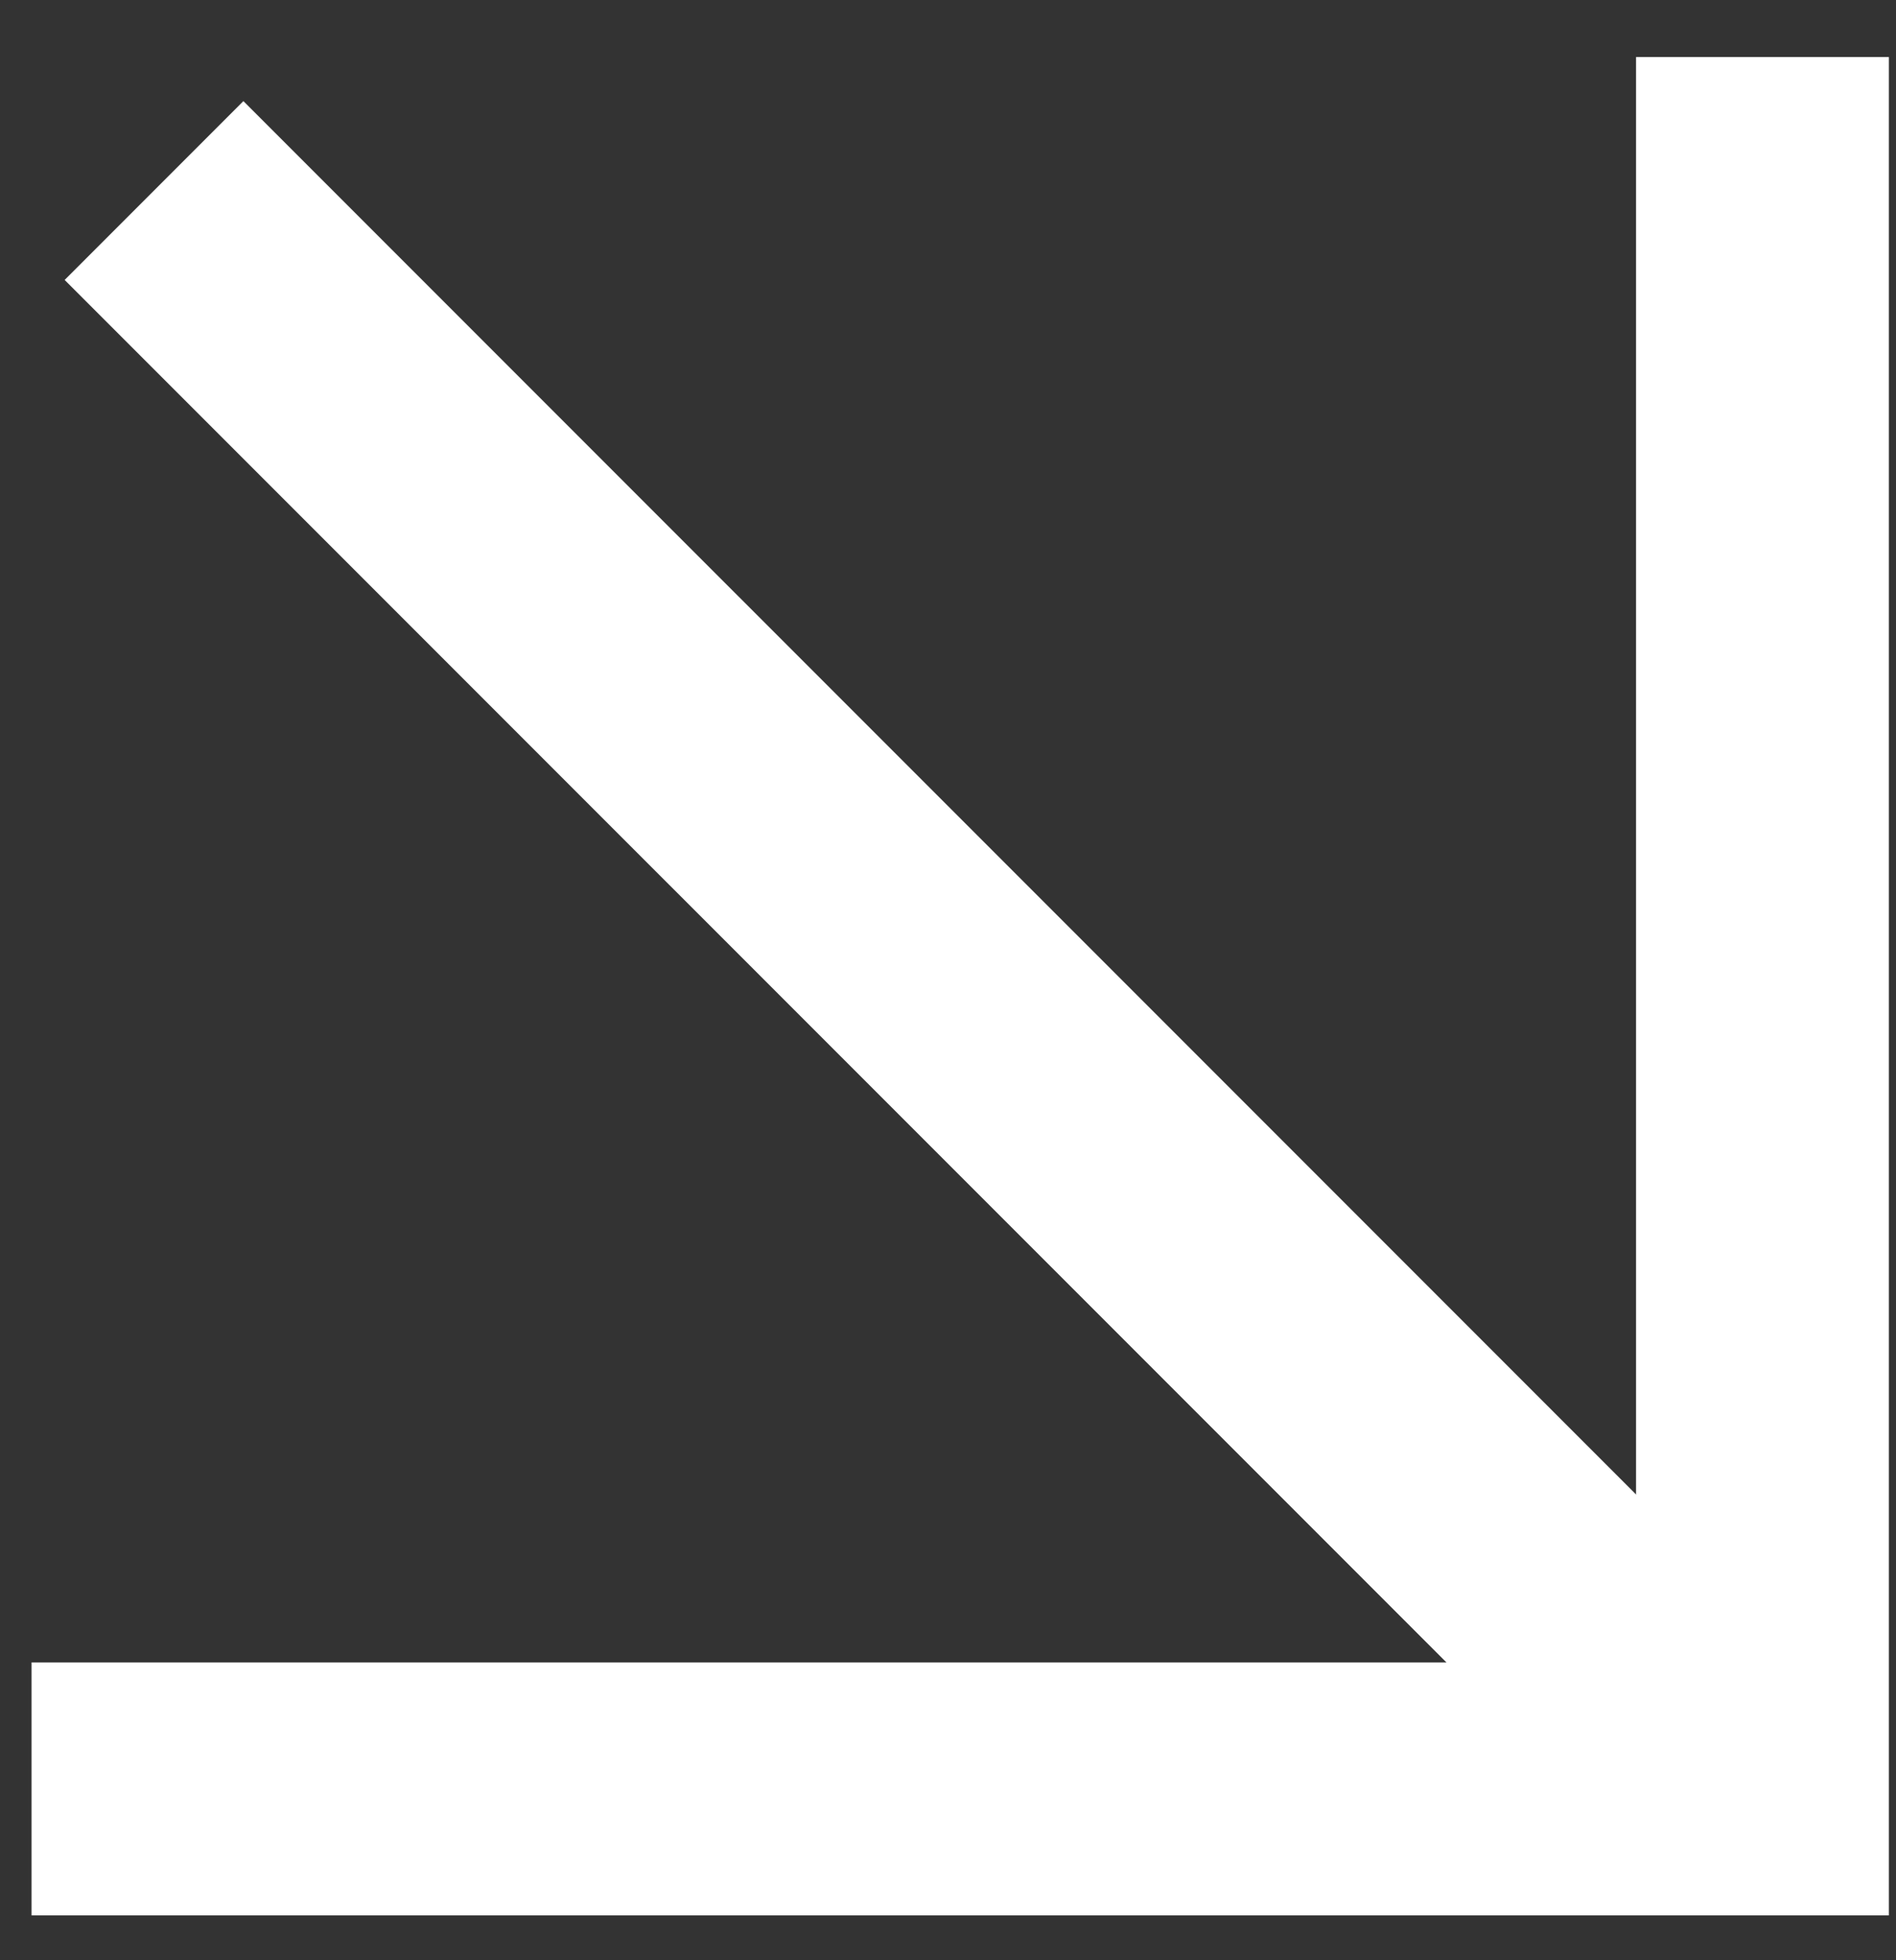 <?xml version="1.0" encoding="UTF-8"?>
<svg xmlns="http://www.w3.org/2000/svg" width="30" height="31" viewBox="0 0 30 31" fill="none">
  <rect x="0" y="0" width="30" height="31" fill="#333333" stroke="none"/>
  <line x1="2.437" y1="3.013" x2="26.3" y2="26.875" stroke="white" stroke-width="4"></line>
  <path d="M27.887 0.902V28.29H0.499" stroke="white" stroke-width="4"></path>
</svg>
